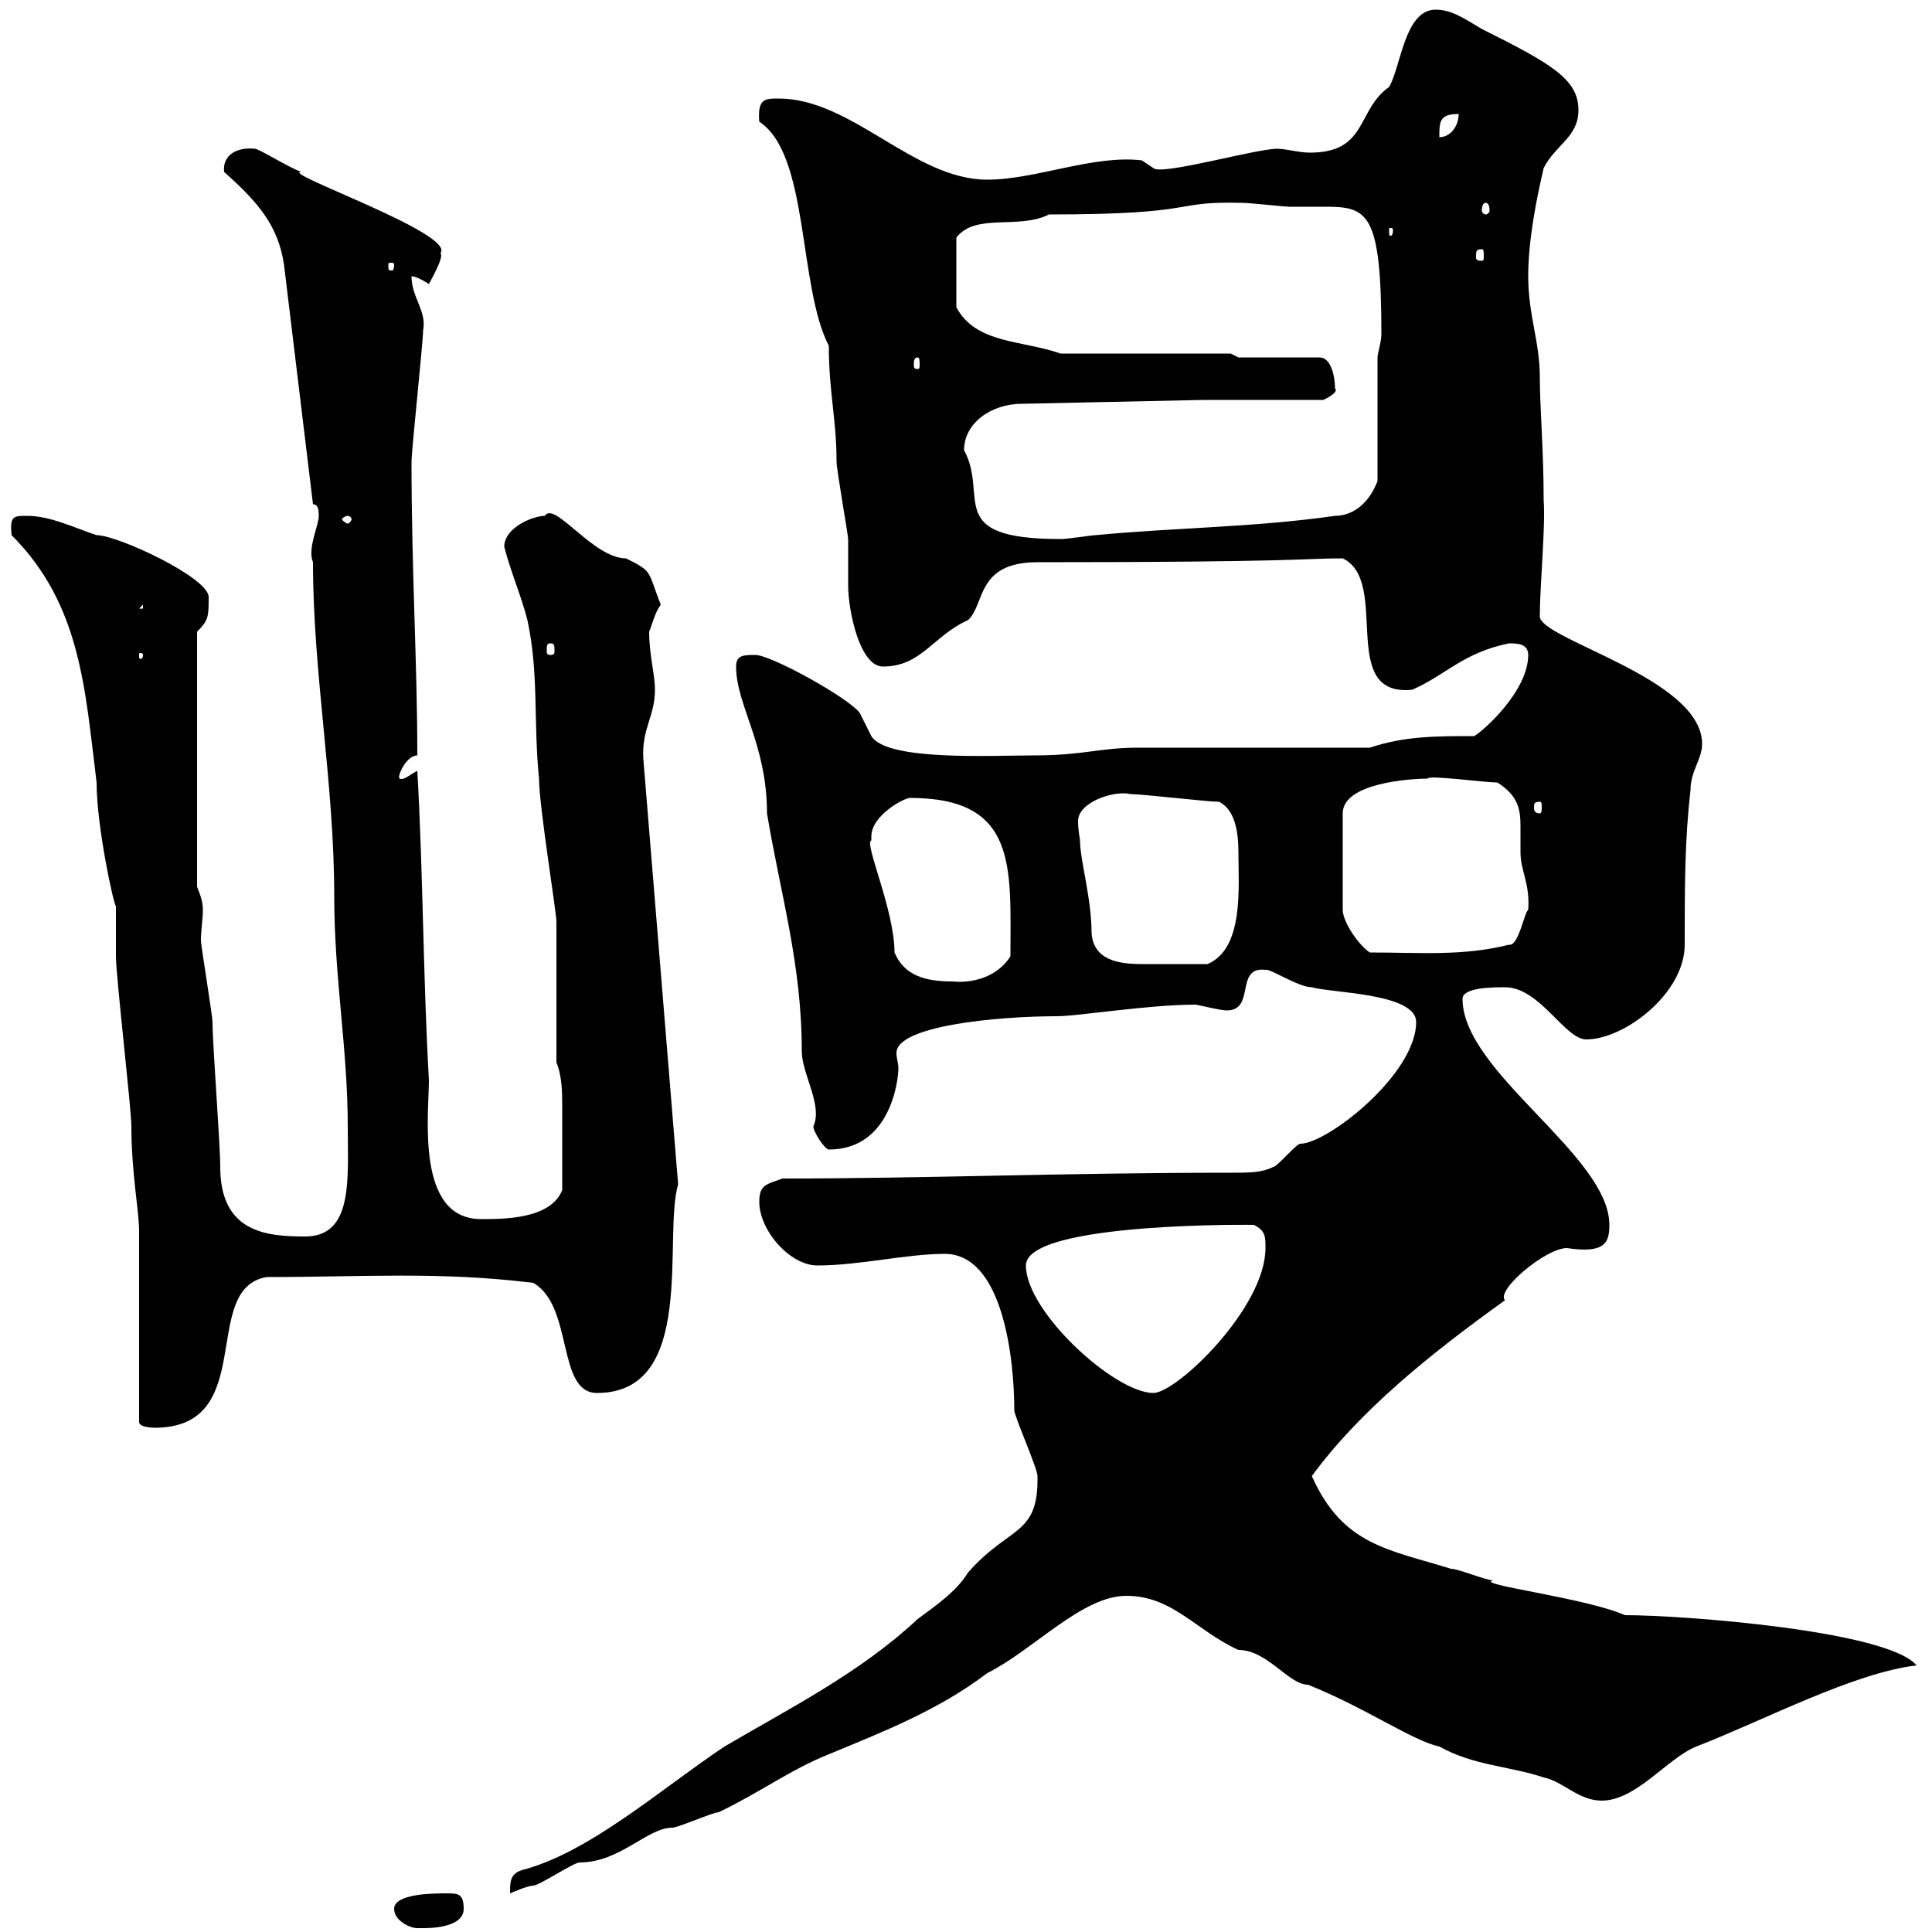 <svg xmlns="http://www.w3.org/2000/svg" xmlns:xlink="http://www.w3.org/1999/xlink" width="300" height="300"><path d="M61.20 296.40C61.20 298.20 63.60 299.40 64.80 299.40C65.70 299.40 65.70 299.40 65.70 299.40C66.60 299.40 72 299.40 72 296.40C72 294 71.10 294 69.30 294C67.50 294 61.20 294 61.20 296.40ZM161.10 229.80C161.10 238.50 156.60 237 150.30 244.20C148.50 247.20 144.90 249.60 142.50 251.40C133.50 259.80 122.70 265.20 112.50 271.20C102.60 277.80 91.50 287.70 81 290.40C79.20 291 79.20 292.20 79.20 294C79.20 294 81.90 292.80 82.80 292.80C83.70 292.80 89.10 289.20 90 289.20C96.30 289.20 100.50 283.80 104.40 283.80C105.30 283.80 110.70 281.40 111.60 281.40C117.90 278.40 122.70 274.80 128.70 272.40C137.40 268.80 145.80 265.50 153.30 259.80C160.50 256.20 168 247.80 174.90 247.80C182.10 247.80 185.70 253.20 192.30 256.20C196.80 256.20 200.10 261.60 203.10 261.60C212.10 265.20 219.30 270.30 223.50 271.20C228.90 274.20 234.30 274.20 239.70 276C242.70 276.60 245.10 279.60 248.70 279.60C254.10 279.60 258.90 273 263.40 271.20C274.20 267 287.70 259.80 297.60 258.60C293.10 253.20 261.30 250.80 252.30 250.80C246.30 248.10 228.60 246 231.90 245.40C230.70 245.40 226.50 243.60 225.30 243.60C215.70 240.60 208.50 240 203.70 229.20C211.20 219 222 210.30 233.70 201.90C232.20 200.40 240 193.80 243.30 193.80C249.30 194.70 249.90 192.90 249.90 190.20C249.90 179.40 227.10 166.50 227.10 155.10C227.10 153.30 231.90 153.30 233.70 153.30C239.10 153.30 243 161.40 246.30 161.40C252.30 161.40 261.60 154.20 261.60 146.70C261.60 137.70 261.60 130.50 262.50 122.70C262.50 119.70 264.30 117.90 264.30 115.50C264.30 105.30 239.10 99.30 239.10 95.70C239.10 90.90 240 81.90 239.70 77.70C239.70 69.90 239.10 63.30 239.10 58.50C239.10 53.10 237.30 48.90 237.30 42.90C237.30 37.50 238.50 31.20 239.70 26.10C241.50 22.50 245.10 21.30 245.10 17.10C245.10 12.30 240.90 9.90 230.10 4.50C227.10 2.70 225.30 1.50 222.90 1.50C218.10 1.50 217.50 10.50 215.70 13.50C210.60 17.10 212.40 23.70 203.40 23.70C201.60 23.70 199.80 23.10 198.30 23.10C195 23.10 180.30 27.30 179.10 26.10L177.30 24.90C169.80 24 160.80 27.90 153.30 27.90C141.90 27.90 132.30 15.30 120.90 15.30C118.80 15.30 117.60 15.30 117.90 18.90C125.70 24 123.90 44.40 128.70 53.70C128.70 60.90 129.90 65.10 129.90 71.70C129.90 72.90 131.70 83.10 131.70 83.70C131.70 84.90 131.70 90.30 131.70 90.90C131.70 94.80 133.50 103.50 137.10 103.50C143.10 103.50 144.90 98.70 150.30 96.30C153 93.90 151.50 87.30 161.10 87.30C201.60 87.30 202.50 86.70 208.50 86.70C216 90.30 207.60 108.30 219.30 107.10C224.70 104.70 227.10 101.40 234.30 99.90C235.50 99.90 237.30 99.90 237.30 101.70C237.30 107.40 230.10 113.70 228.90 114.30C222.90 114.30 218.10 114.30 212.70 116.10C207.30 116.10 182.10 116.10 176.70 116.10C170.70 116.10 168.30 117.30 160.50 117.30C153.90 117.30 137.70 118.20 135.30 114.30C135.30 114.30 133.50 110.70 133.50 110.70C131.70 108.30 119.70 101.70 117.30 101.70C115.50 101.70 114.30 101.70 114.30 103.50C114.30 109.50 119.10 115.50 119.10 126.30C121.20 138.90 124.50 149.70 124.50 163.20C124.50 166.80 127.80 171.60 126.30 174.90C126.30 175.80 128.10 178.50 128.70 178.50C138.30 178.50 139.50 167.70 139.50 165.90C139.50 165 139.20 164.40 139.20 163.50C139.20 159.30 154.80 157.80 164.10 157.80C167.40 157.80 178.20 156 185.70 156C187.20 156.30 189.60 156.90 190.50 156.90C195 156.90 191.70 150 196.50 150.60C197.10 150.30 201.60 153.30 203.70 153.30C206.70 154.20 219.90 154.20 219.90 158.70C219.90 166.80 206.10 177.60 201.90 177.60C201.30 177.60 198.30 181.20 197.70 181.20C195.90 182.10 194.10 182.10 191.10 182.10C165.30 182.10 143.70 183 121.50 183C119.10 183.90 117.90 183.90 117.90 186.60C117.90 191.10 122.70 196.50 126.90 196.50C133.50 196.50 140.70 194.70 146.70 194.70C155.70 194.70 157.50 210.90 157.50 219C157.50 219.90 161.10 228 161.10 229.20C161.10 229.20 161.10 229.80 161.10 229.80ZM21.60 191.10L21.60 220.80C21.60 221.70 24 221.70 24 221.70C40.20 221.70 30.90 200.10 41.40 198.30C56.40 198.30 68.10 197.40 82.80 199.20C89.10 202.80 86.40 216.30 92.70 216.30C108.30 216.30 102.90 192 105.30 183.90L99.90 117.90C99.60 113.10 101.70 111.30 101.70 107.10C101.70 104.70 100.80 101.70 100.80 98.10C101.40 96.60 101.70 95.10 102.60 93.90C100.50 88.50 101.40 88.80 97.20 86.70C92.10 86.70 86.10 77.70 84.60 80.10C82.80 80.10 78.30 81.90 78.30 84.90C79.20 88.50 81 92.70 81.90 96.30C83.70 104.70 82.80 111.90 83.70 120.90C83.70 125.10 86.40 141.60 86.40 143.10C86.40 146.70 86.40 161.40 86.40 165C87.30 167.10 87.30 169.80 87.30 171.90C87.30 175.80 87.30 180.30 87.30 184.80C85.50 189.30 78.30 189.30 74.70 189.30C64.50 189.30 66.60 173.10 66.60 167.70C65.70 152.10 65.70 135.30 64.80 119.70C63.60 120.30 62.70 121.20 62.10 120.90C61.50 120.90 63 117.30 64.80 117.30C64.80 102.90 63.90 88.80 63.90 71.70C63.90 69.90 65.70 53.10 65.70 51.30C66.30 48.30 63.90 46.20 63.90 42.90C64.80 42.90 66.60 44.10 66.60 44.10C66.90 43.50 69 39.90 68.40 39.30C70.80 36.30 43.20 26.70 46.80 26.70C45 26.10 40.20 23.10 39.60 23.10C36.90 22.80 34.50 24 34.80 26.70C40.20 31.50 43.20 35.10 44.10 41.10L48.60 78.30C49.50 78.30 49.50 79.50 49.50 80.10C49.50 81.60 47.70 85.20 48.60 87.30C48.60 104.70 51.90 121.50 51.90 139.20C51.90 151.80 54 162.90 54 174.90C54 183 54.90 192 47.40 192C41.40 192 34.20 191.40 34.20 181.20C34.20 177.60 33 162.30 33 158.70C33 157.80 31.20 146.70 31.20 146.10C31.20 144.30 31.50 142.80 31.50 141.30C31.50 140.10 31.20 139.20 30.60 137.70L30.60 98.10C32.40 96.30 32.40 95.70 32.40 92.70C32.40 89.70 18.30 83.10 15 83.10C11.40 81.90 7.80 80.10 4.20 80.10C2.10 80.10 1.50 80.10 1.80 83.10C12.60 93.90 13.20 107.10 15 121.50C15 128.40 17.70 140.70 18 140.70C18 141.30 18 147.90 18 148.50C18 151.50 20.40 172.20 20.40 174.90C20.40 182.10 21.60 188.10 21.60 191.10ZM159.30 196.50C159.30 189.60 196.20 190.20 194.70 190.20C196.50 191.10 196.50 192 196.50 193.80C196.50 203.10 182.70 216.30 179.10 216.30C173.10 216.30 159.30 203.70 159.30 196.50ZM135.30 129.90C135.30 126.60 140.40 123.90 141.30 123.90C158.10 123.90 156.90 134.70 156.90 148.50C154.80 151.80 150.90 152.70 147.90 152.40C143.70 152.40 140.40 151.50 138.90 147.90C138.90 141.30 134.10 130.80 135.30 130.50C135.30 130.50 135.30 130.50 135.30 129.90ZM167.70 130.50C167.70 130.20 167.40 129 167.40 127.50C167.40 124.50 173.10 122.70 175.50 123.30C177.30 123.30 187.50 124.50 189.30 124.50C191.70 125.70 192.30 129 192.30 132.30C192.30 137.70 193.20 147.30 187.50 149.70C184.20 149.70 180.30 149.70 177.30 149.70C173.70 149.70 169.80 149.10 169.50 144.90C169.50 139.50 167.70 133.50 167.70 130.50ZM221.70 120.90C221.70 120.30 230.40 121.50 232.50 121.50C235.80 123.60 236.10 125.70 236.10 128.40C236.10 129.90 236.10 130.80 236.10 132.30C236.10 135.30 237.60 137.10 237.30 141.30C236.70 141.60 235.80 147 234.30 146.70C227.10 148.50 220.50 147.90 212.70 147.90C210.90 146.70 208.50 143.10 208.50 141.30L208.50 126.30C208.50 121.50 219.30 120.90 221.70 120.90ZM239.10 124.50C239.40 124.50 239.40 124.80 239.40 125.40C239.40 125.70 239.40 126.30 239.10 126.30C238.20 126.30 238.20 125.70 238.20 125.40C238.20 124.80 238.20 124.50 239.10 124.50ZM22.20 101.70C22.20 102.30 21.90 102.30 21.90 102.30C21.60 102.30 21.60 102.30 21.60 101.70C21.60 101.40 21.60 101.40 21.90 101.40C21.90 101.40 22.20 101.40 22.20 101.70ZM85.50 99.90C86.10 99.90 86.10 100.20 86.10 101.10C86.10 101.40 86.10 101.70 85.50 101.70C84.90 101.70 84.90 101.40 84.90 101.10C84.90 100.20 84.90 99.90 85.50 99.90ZM22.20 93.90L22.20 94.50L21.60 94.50ZM149.70 69.90C149.70 65.70 153.90 62.70 158.70 62.70L186.90 62.10L205.50 62.10C206.10 61.80 207.90 60.90 207.30 60.30C207.30 58.50 206.70 55.50 204.90 55.50L192.30 55.50L191.10 54.90L164.70 54.90C158.70 52.80 151.50 53.40 148.50 47.70L148.50 36.90C151.50 33 158.10 35.70 162.90 33.30C186.90 33.30 181.50 31.20 192.90 31.50C194.10 31.50 199.50 32.10 200.10 32.10C201.90 32.10 204 32.10 205.80 32.10C212.40 32.10 214.50 33 214.50 51.90C214.50 53.10 213.90 54.90 213.90 55.50L213.90 74.70C212.40 78.60 209.70 80.10 207.30 80.10C194.70 81.90 182.70 81.90 170.10 83.10C169.50 83.10 165.90 83.70 164.70 83.70C146.40 83.70 153.60 77.10 149.70 69.90ZM54 80.10C54.30 80.10 54.60 80.40 54.60 80.70C54.60 80.70 54.30 81.30 54 81.30C53.70 81.30 53.10 80.70 53.10 80.70C53.10 80.40 53.70 80.10 54 80.10ZM142.50 55.50C142.80 55.50 142.80 56.10 142.80 56.70C142.80 57 142.80 57.30 142.50 57.30C141.90 57.30 141.90 57 141.90 56.70C141.90 56.10 141.90 55.50 142.50 55.50ZM61.20 41.10C61.20 42 60.90 42 60.90 42C60.30 42 60.30 42 60.30 41.10C60.30 40.80 60.30 40.80 60.90 40.80C60.90 40.80 61.20 40.80 61.20 41.10ZM230.10 38.70C230.40 38.70 230.40 39 230.40 39.90C230.40 40.20 230.40 40.50 230.10 40.50C229.20 40.50 229.20 40.20 229.20 39.90C229.20 39 229.20 38.70 230.10 38.70ZM216.30 35.70C216.30 36.60 216 36.60 216 36.60C215.70 36.60 215.70 36.60 215.70 35.70C215.70 35.40 215.70 35.40 216 35.40C216 35.40 216.30 35.40 216.30 35.70ZM230.70 31.50C231 31.50 231.30 31.80 231.30 32.70C231.30 33 231 33.30 230.70 33.30C230.40 33.30 230.10 33 230.10 32.70C230.10 31.80 230.40 31.50 230.70 31.50ZM226.50 17.70C226.50 19.50 225.30 21.30 223.50 21.30C223.50 18.90 223.50 17.70 226.50 17.70Z"/></svg>